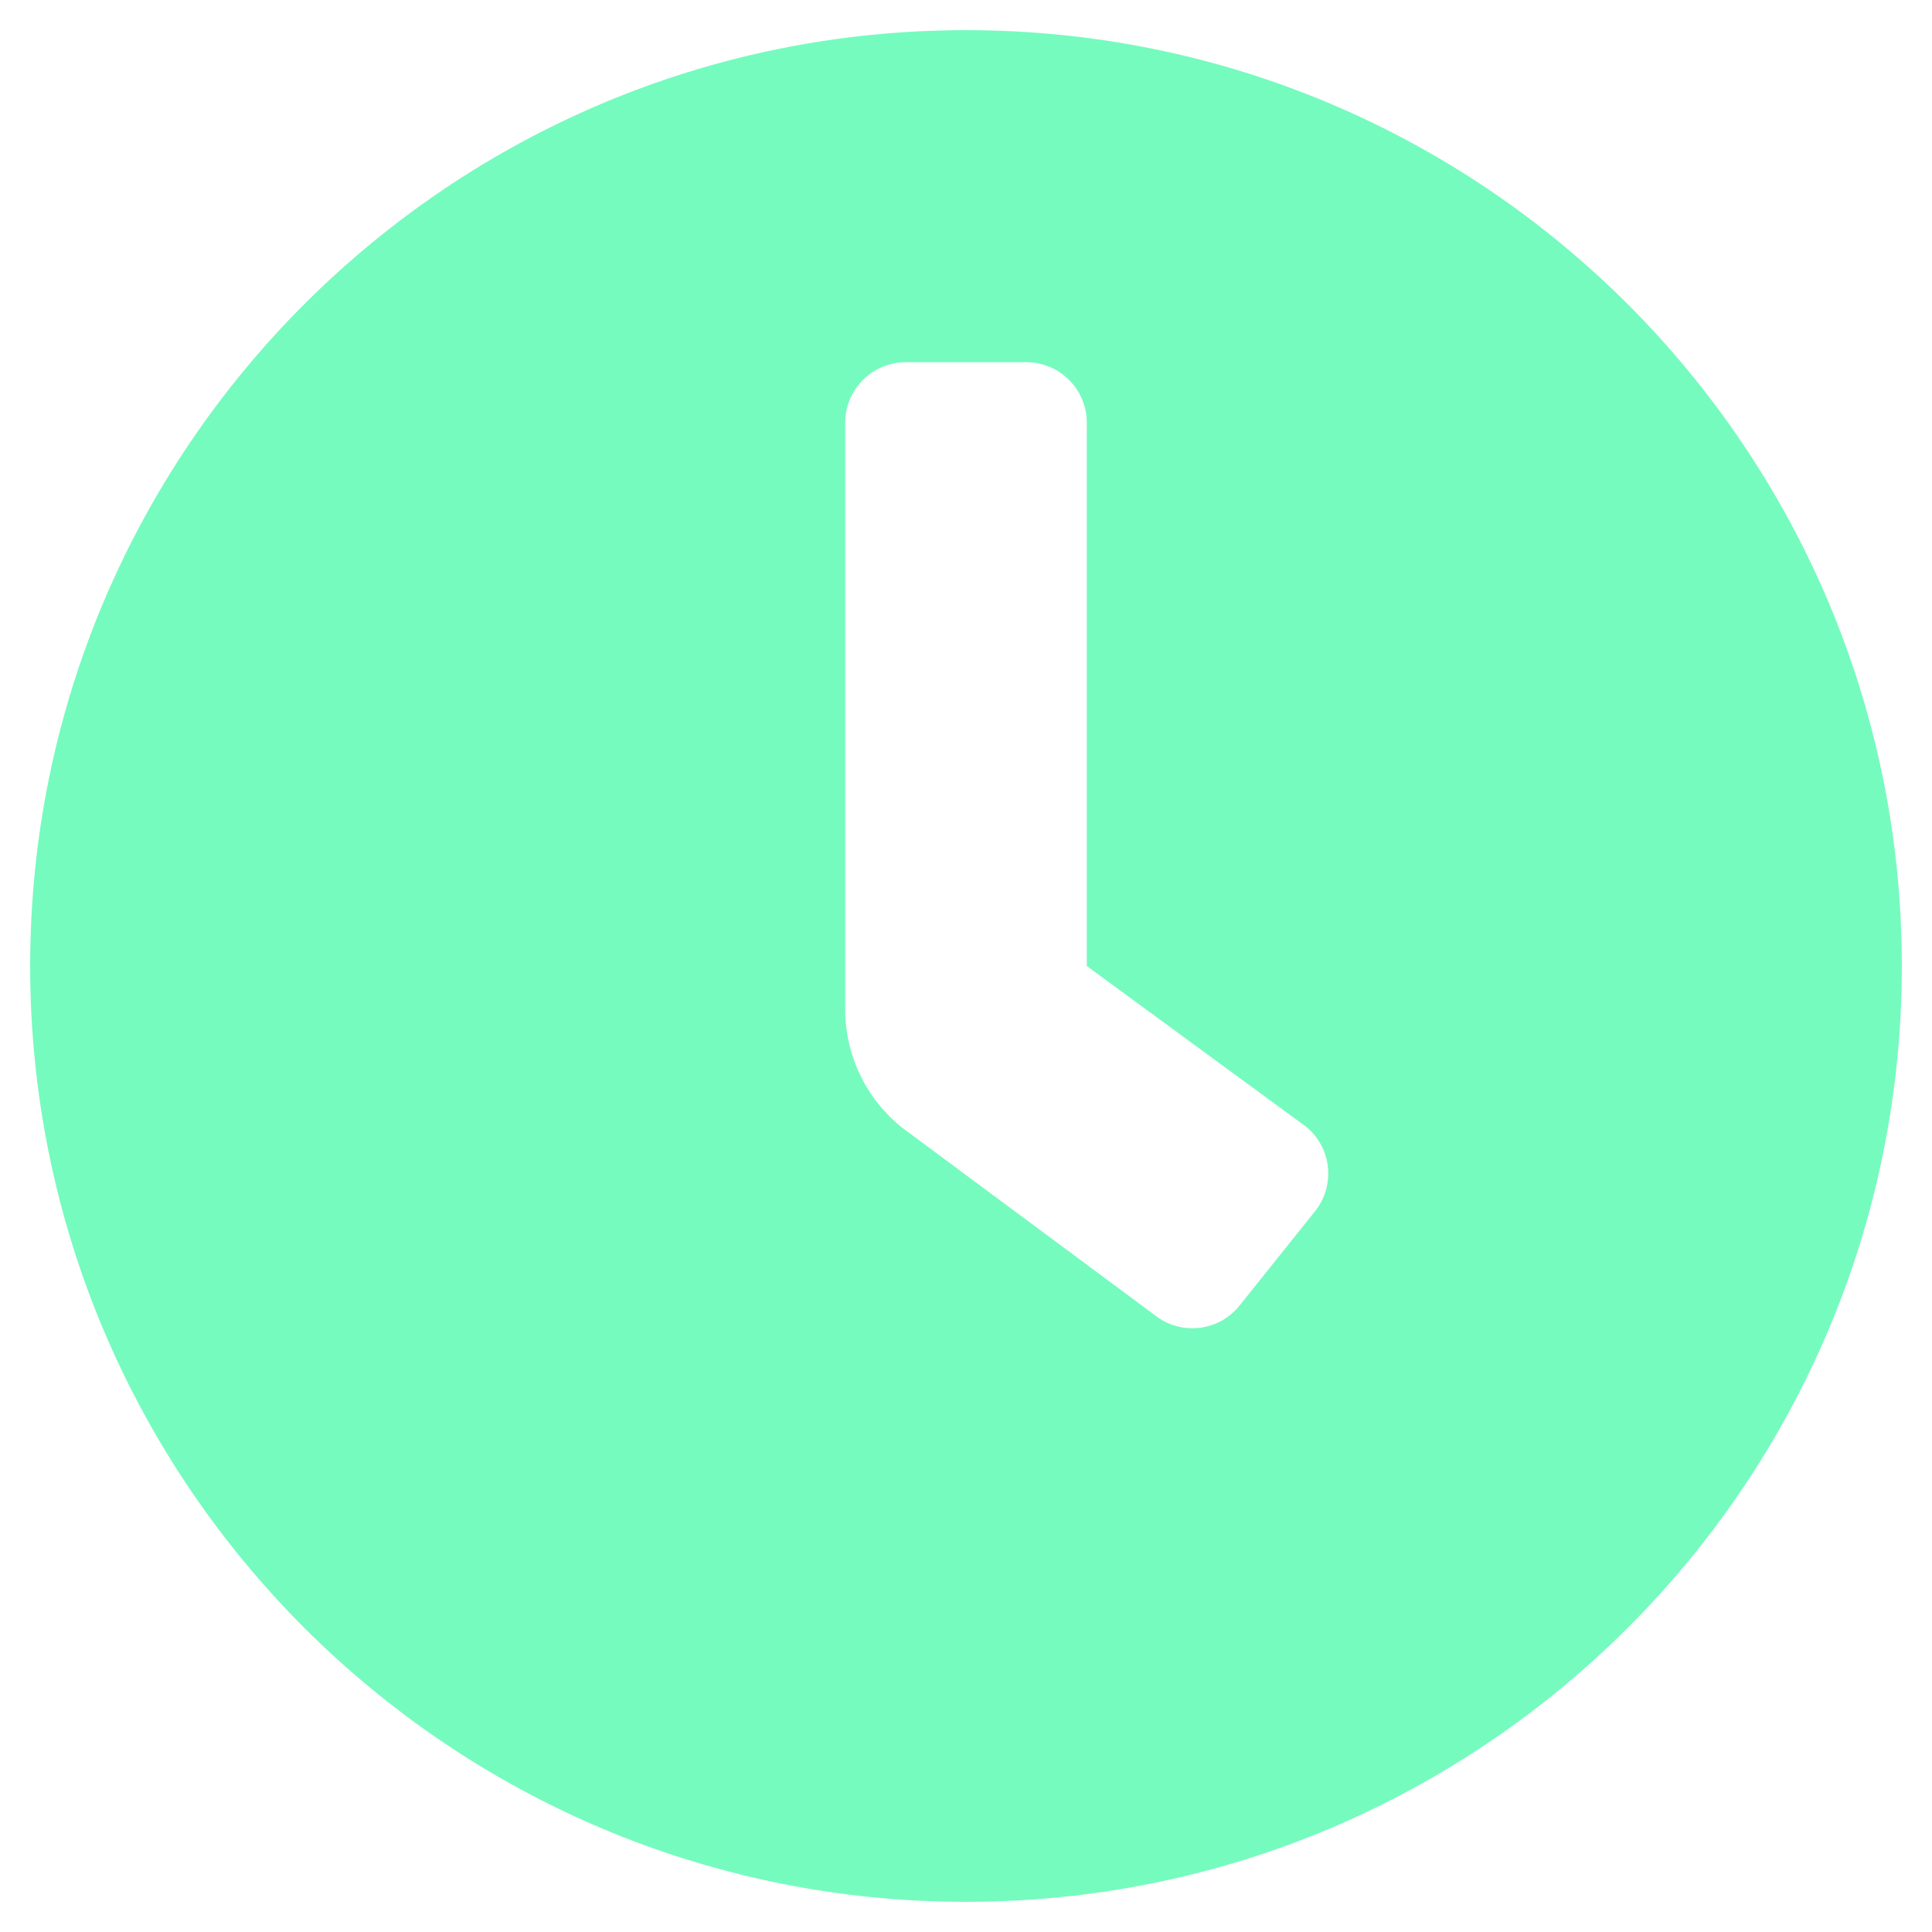 <svg width="23" height="23" viewBox="0 0 23 23" fill="none" xmlns="http://www.w3.org/2000/svg">
<g id="clock-solid 1" clip-path="url(#clip0_72_4032)">
<path id="Vector" d="M11.5 0.359C5.346 0.359 0.359 5.346 0.359 11.5C0.359 17.654 5.346 22.641 11.5 22.641C17.654 22.641 22.641 17.654 22.641 11.5C22.641 5.346 17.654 0.359 11.5 0.359ZM15.655 14.42L14.756 15.543C14.697 15.617 14.624 15.678 14.542 15.724C14.459 15.769 14.368 15.798 14.274 15.808C14.181 15.819 14.086 15.811 13.995 15.784C13.904 15.758 13.82 15.714 13.746 15.655L10.736 13.422C10.526 13.253 10.356 13.04 10.24 12.797C10.123 12.554 10.062 12.288 10.062 12.019V5.031C10.062 4.841 10.138 4.658 10.273 4.523C10.408 4.388 10.591 4.312 10.781 4.312H12.219C12.409 4.312 12.592 4.388 12.727 4.523C12.862 4.658 12.938 4.841 12.938 5.031V11.5L15.543 13.409C15.617 13.468 15.678 13.541 15.724 13.624C15.769 13.707 15.798 13.797 15.808 13.891C15.819 13.985 15.81 14.08 15.784 14.171C15.758 14.262 15.714 14.346 15.655 14.42Z" fill="#75FBBE"/>
</g>
<defs>
<clipPath id="clip0_72_4032">
<rect width="23" height="23" fill="white"/>
</clipPath>
</defs>
</svg>
